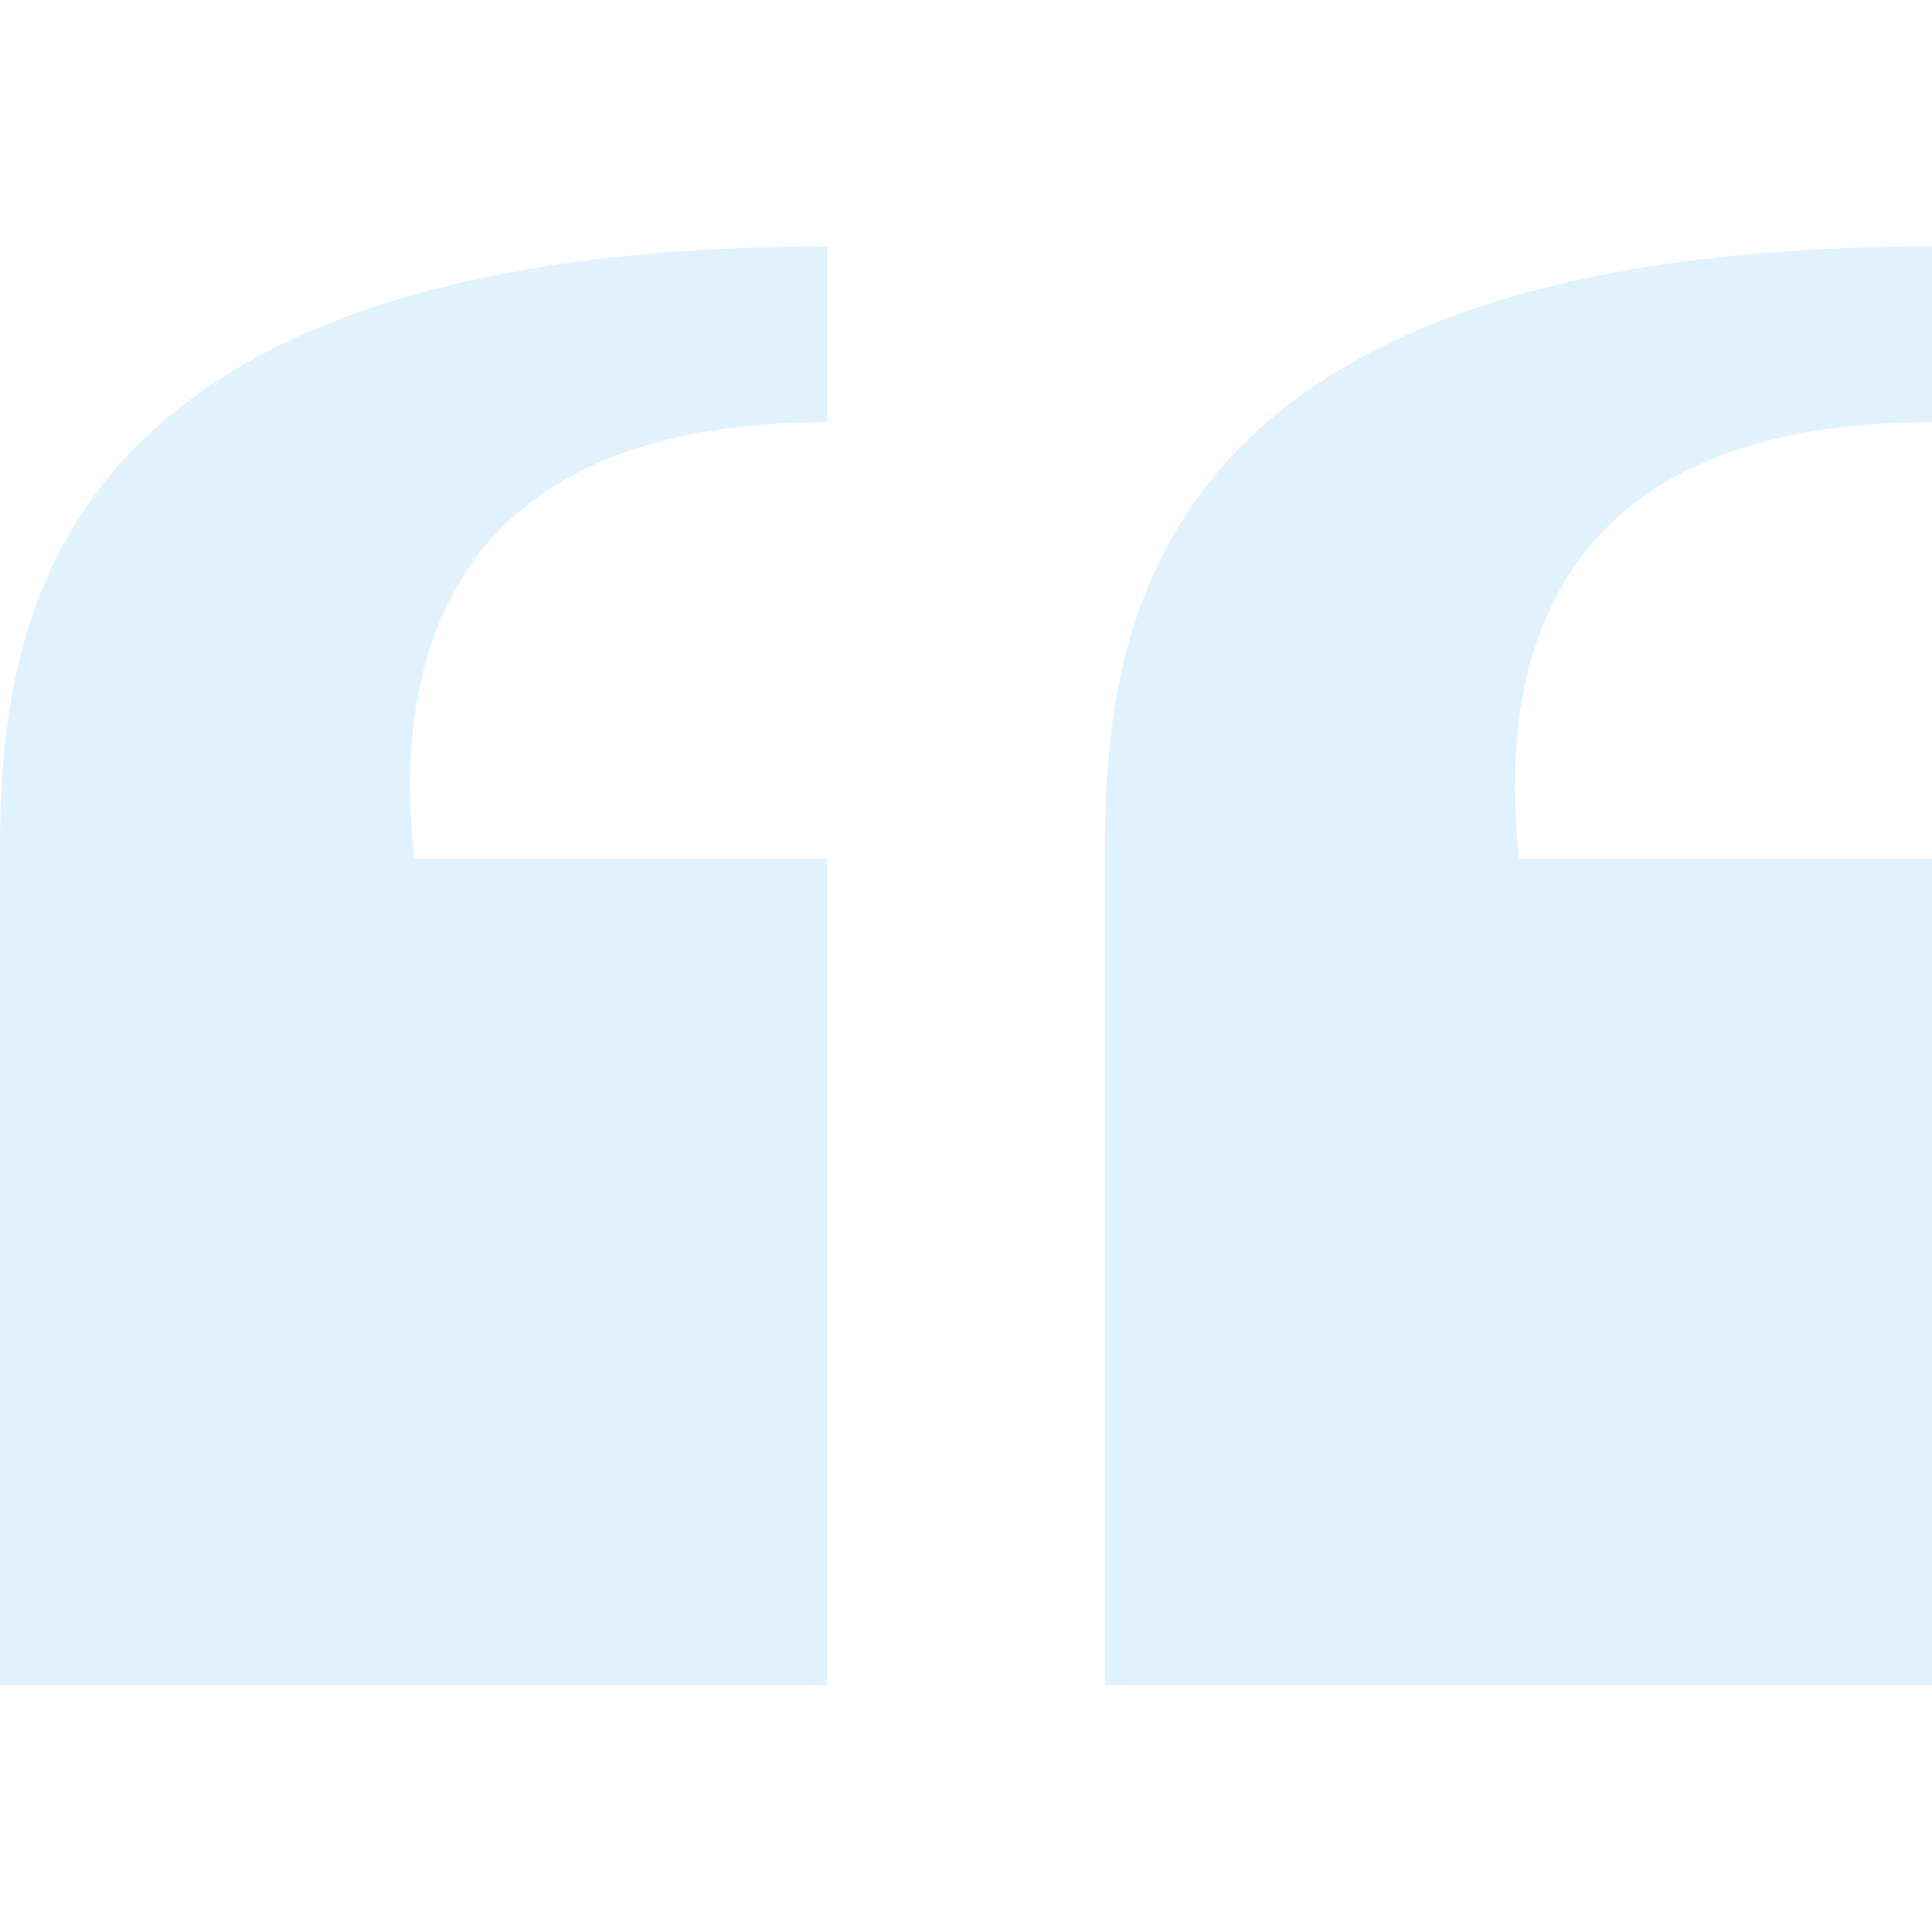 <svg width="80" height="80" viewBox="0 0 80 80" fill="none" xmlns="http://www.w3.org/2000/svg">
<path d="M80 35.544H62.906C62.023 27.612 64.023 17.479 80 17.479C80 11.853 80 10.217 80 10.206C46.771 10.206 45.75 26.692 45.75 35.544V69.794H80V35.544Z" fill="#66C1F5" fill-opacity="0.2"/>
<path d="M34.25 35.544H17.157C16.274 27.612 18.273 17.479 34.25 17.479C34.25 11.853 34.25 10.217 34.25 10.206C1.021 10.206 0 26.692 0 35.544V69.794H34.25V35.544Z" fill="#66C1F5" fill-opacity="0.2"/>
</svg>
